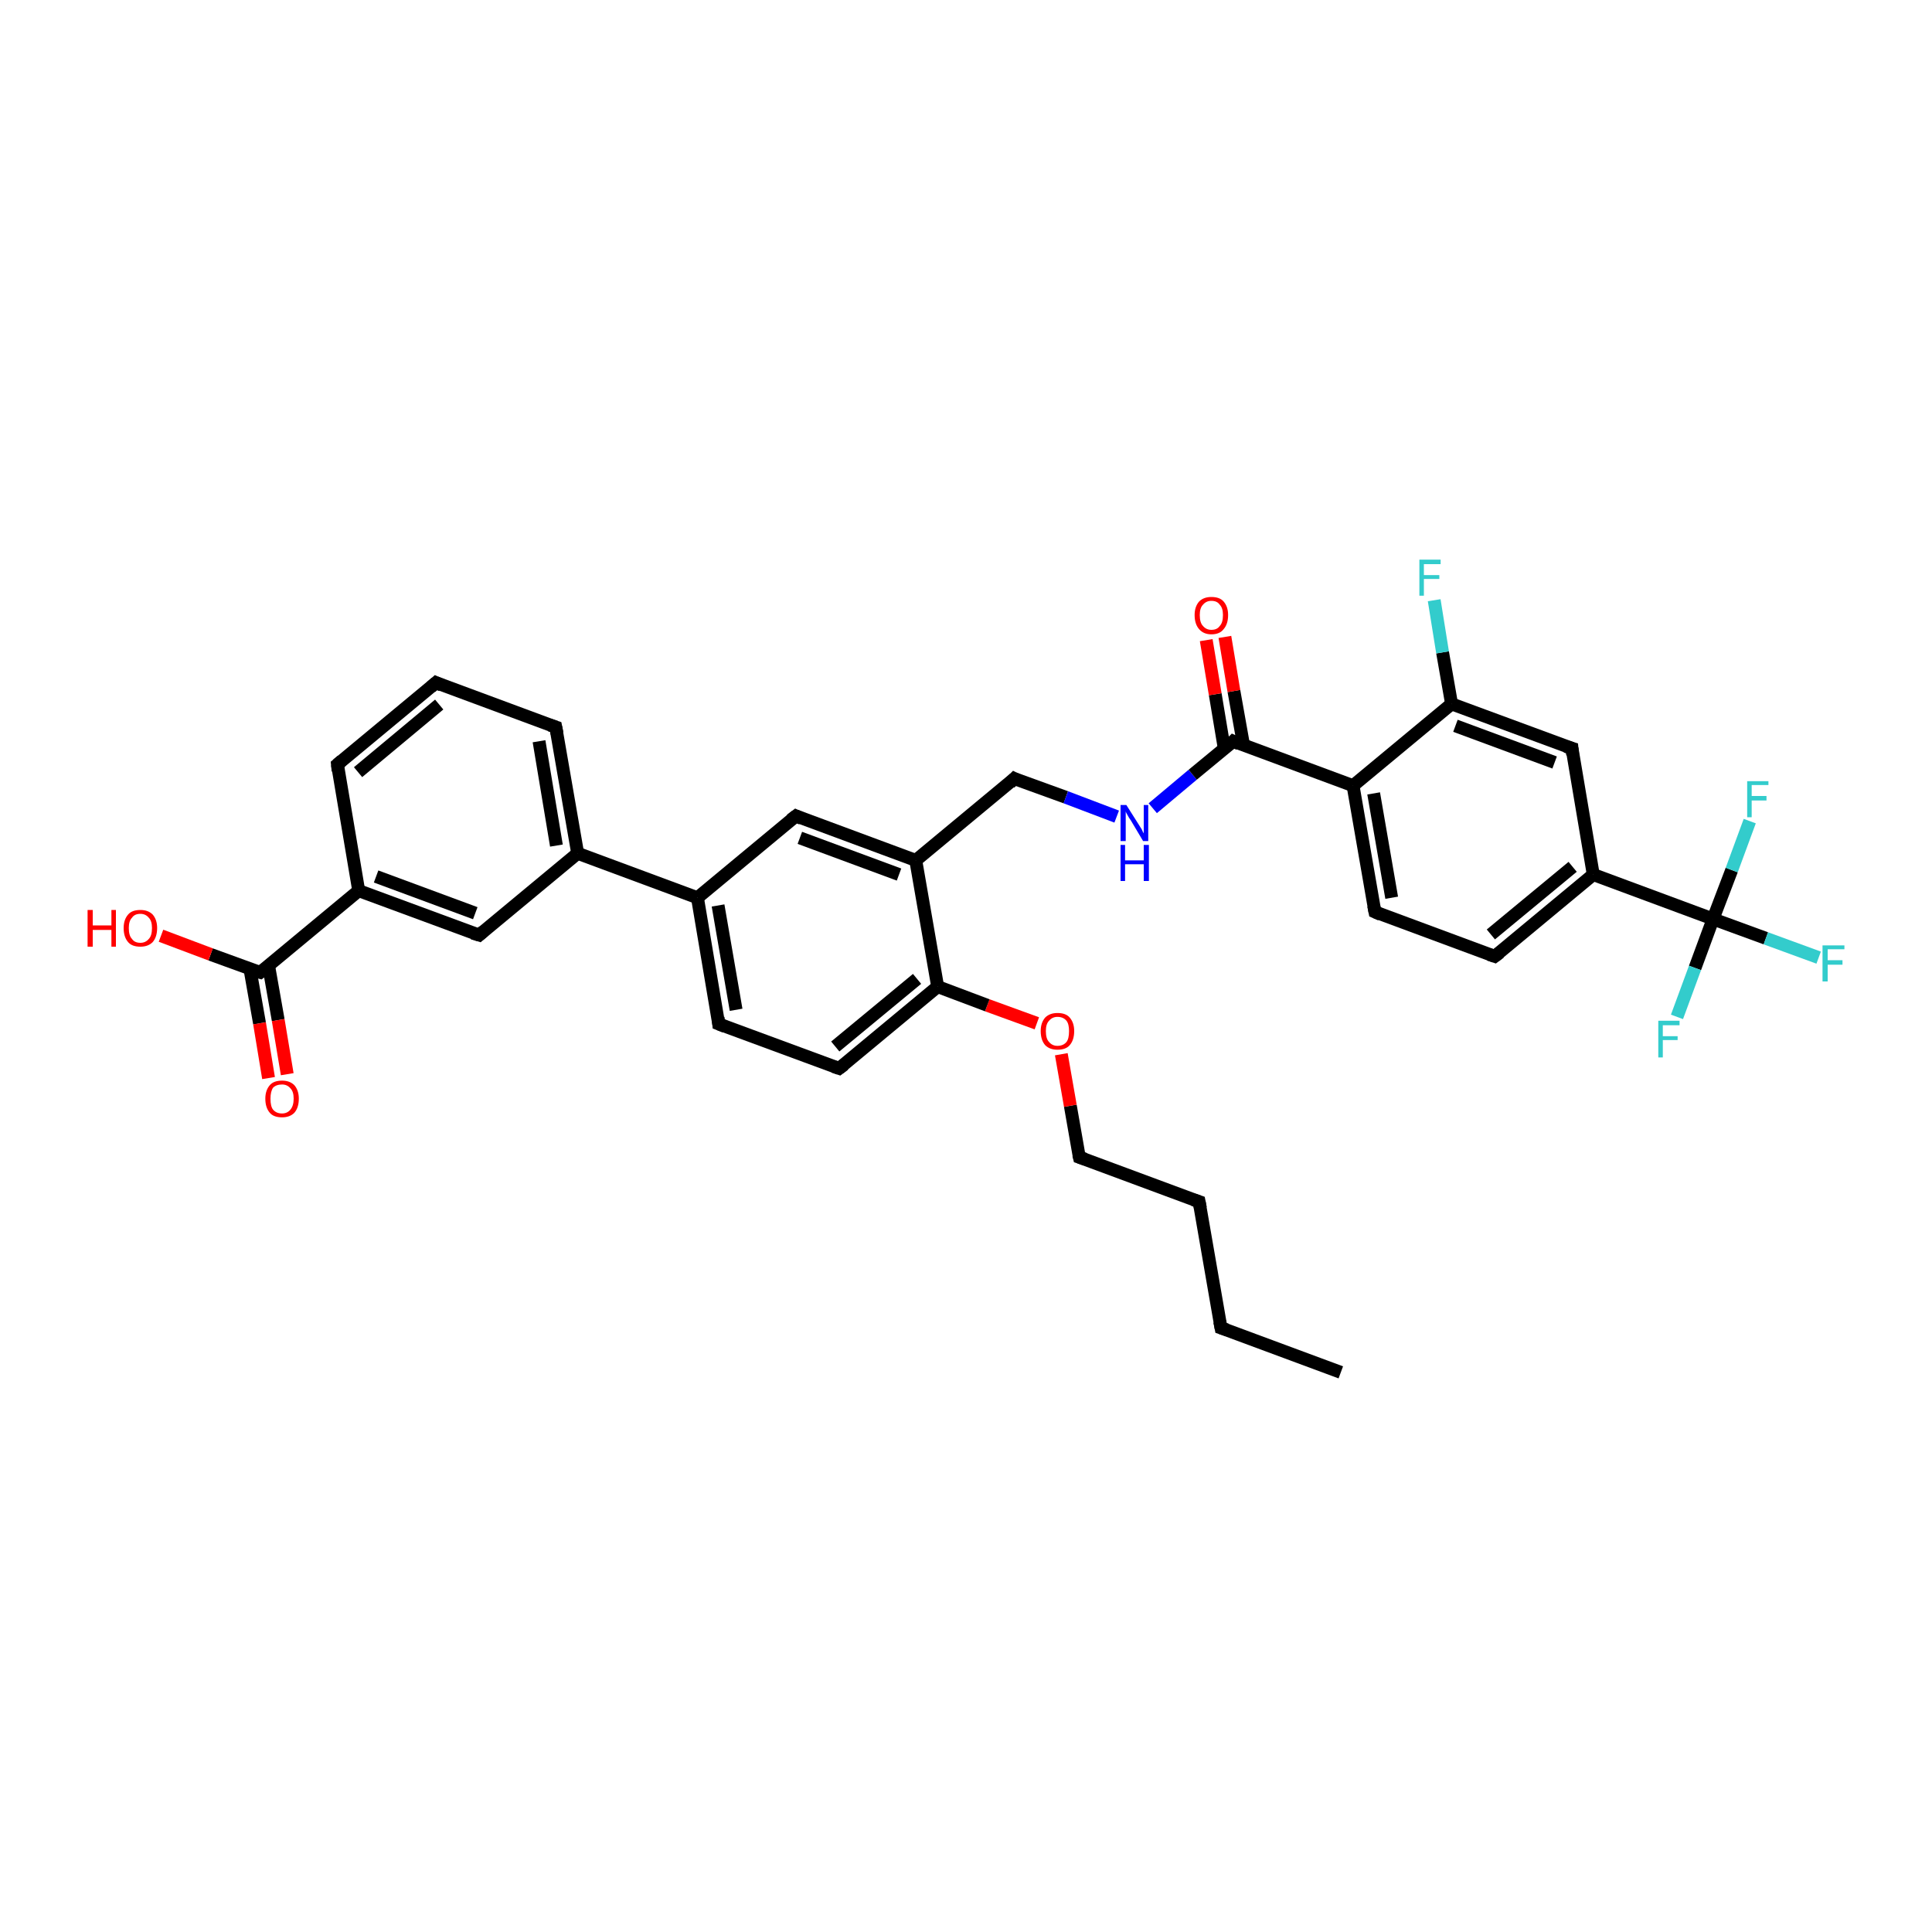 <?xml version='1.0' encoding='iso-8859-1'?>
<svg version='1.1' baseProfile='full'
              xmlns='http://www.w3.org/2000/svg'
                      xmlns:rdkit='http://www.rdkit.org/xml'
                      xmlns:xlink='http://www.w3.org/1999/xlink'
                  xml:space='preserve'
width='300px' height='300px' viewBox='0 0 300 300'>
<!-- END OF HEADER -->
<rect style='opacity:1.0;fill:#FFFFFF;stroke:none' width='300.0' height='300.0' x='0.0' y='0.0'> </rect>
<path class='bond-0 atom-0 atom-1' d='M 208.2,213.1 L 189.6,206.2' style='fill:none;fill-rule:evenodd;stroke:#000000;stroke-width:2.0px;stroke-linecap:butt;stroke-linejoin:miter;stroke-opacity:1' />
<path class='bond-1 atom-1 atom-2' d='M 189.6,206.2 L 186.2,186.6' style='fill:none;fill-rule:evenodd;stroke:#000000;stroke-width:2.0px;stroke-linecap:butt;stroke-linejoin:miter;stroke-opacity:1' />
<path class='bond-2 atom-2 atom-3' d='M 186.2,186.6 L 167.6,179.7' style='fill:none;fill-rule:evenodd;stroke:#000000;stroke-width:2.0px;stroke-linecap:butt;stroke-linejoin:miter;stroke-opacity:1' />
<path class='bond-3 atom-3 atom-4' d='M 167.6,179.7 L 166.2,171.7' style='fill:none;fill-rule:evenodd;stroke:#000000;stroke-width:2.0px;stroke-linecap:butt;stroke-linejoin:miter;stroke-opacity:1' />
<path class='bond-3 atom-3 atom-4' d='M 166.2,171.7 L 164.8,163.7' style='fill:none;fill-rule:evenodd;stroke:#FF0000;stroke-width:2.0px;stroke-linecap:butt;stroke-linejoin:miter;stroke-opacity:1' />
<path class='bond-4 atom-4 atom-5' d='M 161.0,158.9 L 153.3,156.1' style='fill:none;fill-rule:evenodd;stroke:#FF0000;stroke-width:2.0px;stroke-linecap:butt;stroke-linejoin:miter;stroke-opacity:1' />
<path class='bond-4 atom-4 atom-5' d='M 153.3,156.1 L 145.6,153.2' style='fill:none;fill-rule:evenodd;stroke:#000000;stroke-width:2.0px;stroke-linecap:butt;stroke-linejoin:miter;stroke-opacity:1' />
<path class='bond-5 atom-5 atom-6' d='M 145.6,153.2 L 130.3,165.9' style='fill:none;fill-rule:evenodd;stroke:#000000;stroke-width:2.0px;stroke-linecap:butt;stroke-linejoin:miter;stroke-opacity:1' />
<path class='bond-5 atom-5 atom-6' d='M 142.4,152.0 L 129.7,162.5' style='fill:none;fill-rule:evenodd;stroke:#000000;stroke-width:2.0px;stroke-linecap:butt;stroke-linejoin:miter;stroke-opacity:1' />
<path class='bond-6 atom-6 atom-7' d='M 130.3,165.9 L 111.6,159.0' style='fill:none;fill-rule:evenodd;stroke:#000000;stroke-width:2.0px;stroke-linecap:butt;stroke-linejoin:miter;stroke-opacity:1' />
<path class='bond-7 atom-7 atom-8' d='M 111.6,159.0 L 108.3,139.4' style='fill:none;fill-rule:evenodd;stroke:#000000;stroke-width:2.0px;stroke-linecap:butt;stroke-linejoin:miter;stroke-opacity:1' />
<path class='bond-7 atom-7 atom-8' d='M 114.3,156.8 L 111.5,140.6' style='fill:none;fill-rule:evenodd;stroke:#000000;stroke-width:2.0px;stroke-linecap:butt;stroke-linejoin:miter;stroke-opacity:1' />
<path class='bond-8 atom-8 atom-9' d='M 108.3,139.4 L 123.6,126.7' style='fill:none;fill-rule:evenodd;stroke:#000000;stroke-width:2.0px;stroke-linecap:butt;stroke-linejoin:miter;stroke-opacity:1' />
<path class='bond-9 atom-9 atom-10' d='M 123.6,126.7 L 142.2,133.6' style='fill:none;fill-rule:evenodd;stroke:#000000;stroke-width:2.0px;stroke-linecap:butt;stroke-linejoin:miter;stroke-opacity:1' />
<path class='bond-9 atom-9 atom-10' d='M 124.2,130.1 L 139.6,135.8' style='fill:none;fill-rule:evenodd;stroke:#000000;stroke-width:2.0px;stroke-linecap:butt;stroke-linejoin:miter;stroke-opacity:1' />
<path class='bond-10 atom-10 atom-11' d='M 142.2,133.6 L 157.5,120.9' style='fill:none;fill-rule:evenodd;stroke:#000000;stroke-width:2.0px;stroke-linecap:butt;stroke-linejoin:miter;stroke-opacity:1' />
<path class='bond-11 atom-11 atom-12' d='M 157.5,120.9 L 165.5,123.8' style='fill:none;fill-rule:evenodd;stroke:#000000;stroke-width:2.0px;stroke-linecap:butt;stroke-linejoin:miter;stroke-opacity:1' />
<path class='bond-11 atom-11 atom-12' d='M 165.5,123.8 L 173.4,126.8' style='fill:none;fill-rule:evenodd;stroke:#0000FF;stroke-width:2.0px;stroke-linecap:butt;stroke-linejoin:miter;stroke-opacity:1' />
<path class='bond-12 atom-12 atom-13' d='M 179.0,125.5 L 185.2,120.3' style='fill:none;fill-rule:evenodd;stroke:#0000FF;stroke-width:2.0px;stroke-linecap:butt;stroke-linejoin:miter;stroke-opacity:1' />
<path class='bond-12 atom-12 atom-13' d='M 185.2,120.3 L 191.5,115.1' style='fill:none;fill-rule:evenodd;stroke:#000000;stroke-width:2.0px;stroke-linecap:butt;stroke-linejoin:miter;stroke-opacity:1' />
<path class='bond-13 atom-13 atom-14' d='M 193.1,115.7 L 191.6,107.3' style='fill:none;fill-rule:evenodd;stroke:#000000;stroke-width:2.0px;stroke-linecap:butt;stroke-linejoin:miter;stroke-opacity:1' />
<path class='bond-13 atom-13 atom-14' d='M 191.6,107.3 L 190.2,98.9' style='fill:none;fill-rule:evenodd;stroke:#FF0000;stroke-width:2.0px;stroke-linecap:butt;stroke-linejoin:miter;stroke-opacity:1' />
<path class='bond-13 atom-13 atom-14' d='M 190.1,116.2 L 188.7,107.8' style='fill:none;fill-rule:evenodd;stroke:#000000;stroke-width:2.0px;stroke-linecap:butt;stroke-linejoin:miter;stroke-opacity:1' />
<path class='bond-13 atom-13 atom-14' d='M 188.7,107.8 L 187.3,99.4' style='fill:none;fill-rule:evenodd;stroke:#FF0000;stroke-width:2.0px;stroke-linecap:butt;stroke-linejoin:miter;stroke-opacity:1' />
<path class='bond-14 atom-13 atom-15' d='M 191.5,115.1 L 210.1,122.0' style='fill:none;fill-rule:evenodd;stroke:#000000;stroke-width:2.0px;stroke-linecap:butt;stroke-linejoin:miter;stroke-opacity:1' />
<path class='bond-15 atom-15 atom-16' d='M 210.1,122.0 L 213.5,141.6' style='fill:none;fill-rule:evenodd;stroke:#000000;stroke-width:2.0px;stroke-linecap:butt;stroke-linejoin:miter;stroke-opacity:1' />
<path class='bond-15 atom-15 atom-16' d='M 213.3,123.2 L 216.1,139.4' style='fill:none;fill-rule:evenodd;stroke:#000000;stroke-width:2.0px;stroke-linecap:butt;stroke-linejoin:miter;stroke-opacity:1' />
<path class='bond-16 atom-16 atom-17' d='M 213.5,141.6 L 232.1,148.5' style='fill:none;fill-rule:evenodd;stroke:#000000;stroke-width:2.0px;stroke-linecap:butt;stroke-linejoin:miter;stroke-opacity:1' />
<path class='bond-17 atom-17 atom-18' d='M 232.1,148.5 L 247.4,135.8' style='fill:none;fill-rule:evenodd;stroke:#000000;stroke-width:2.0px;stroke-linecap:butt;stroke-linejoin:miter;stroke-opacity:1' />
<path class='bond-17 atom-17 atom-18' d='M 231.5,145.1 L 244.2,134.6' style='fill:none;fill-rule:evenodd;stroke:#000000;stroke-width:2.0px;stroke-linecap:butt;stroke-linejoin:miter;stroke-opacity:1' />
<path class='bond-18 atom-18 atom-19' d='M 247.4,135.8 L 244.1,116.2' style='fill:none;fill-rule:evenodd;stroke:#000000;stroke-width:2.0px;stroke-linecap:butt;stroke-linejoin:miter;stroke-opacity:1' />
<path class='bond-19 atom-19 atom-20' d='M 244.1,116.2 L 225.4,109.3' style='fill:none;fill-rule:evenodd;stroke:#000000;stroke-width:2.0px;stroke-linecap:butt;stroke-linejoin:miter;stroke-opacity:1' />
<path class='bond-19 atom-19 atom-20' d='M 241.4,118.4 L 226.0,112.7' style='fill:none;fill-rule:evenodd;stroke:#000000;stroke-width:2.0px;stroke-linecap:butt;stroke-linejoin:miter;stroke-opacity:1' />
<path class='bond-20 atom-20 atom-21' d='M 225.4,109.3 L 224.0,101.3' style='fill:none;fill-rule:evenodd;stroke:#000000;stroke-width:2.0px;stroke-linecap:butt;stroke-linejoin:miter;stroke-opacity:1' />
<path class='bond-20 atom-20 atom-21' d='M 224.0,101.3 L 222.7,93.2' style='fill:none;fill-rule:evenodd;stroke:#33CCCC;stroke-width:2.0px;stroke-linecap:butt;stroke-linejoin:miter;stroke-opacity:1' />
<path class='bond-21 atom-18 atom-22' d='M 247.4,135.8 L 266.0,142.7' style='fill:none;fill-rule:evenodd;stroke:#000000;stroke-width:2.0px;stroke-linecap:butt;stroke-linejoin:miter;stroke-opacity:1' />
<path class='bond-22 atom-22 atom-23' d='M 266.0,142.7 L 274.2,145.7' style='fill:none;fill-rule:evenodd;stroke:#000000;stroke-width:2.0px;stroke-linecap:butt;stroke-linejoin:miter;stroke-opacity:1' />
<path class='bond-22 atom-22 atom-23' d='M 274.2,145.7 L 282.4,148.7' style='fill:none;fill-rule:evenodd;stroke:#33CCCC;stroke-width:2.0px;stroke-linecap:butt;stroke-linejoin:miter;stroke-opacity:1' />
<path class='bond-23 atom-22 atom-24' d='M 266.0,142.7 L 263.2,150.3' style='fill:none;fill-rule:evenodd;stroke:#000000;stroke-width:2.0px;stroke-linecap:butt;stroke-linejoin:miter;stroke-opacity:1' />
<path class='bond-23 atom-22 atom-24' d='M 263.2,150.3 L 260.4,157.9' style='fill:none;fill-rule:evenodd;stroke:#33CCCC;stroke-width:2.0px;stroke-linecap:butt;stroke-linejoin:miter;stroke-opacity:1' />
<path class='bond-24 atom-22 atom-25' d='M 266.0,142.7 L 268.9,135.1' style='fill:none;fill-rule:evenodd;stroke:#000000;stroke-width:2.0px;stroke-linecap:butt;stroke-linejoin:miter;stroke-opacity:1' />
<path class='bond-24 atom-22 atom-25' d='M 268.9,135.1 L 271.7,127.5' style='fill:none;fill-rule:evenodd;stroke:#33CCCC;stroke-width:2.0px;stroke-linecap:butt;stroke-linejoin:miter;stroke-opacity:1' />
<path class='bond-25 atom-8 atom-26' d='M 108.3,139.4 L 89.7,132.5' style='fill:none;fill-rule:evenodd;stroke:#000000;stroke-width:2.0px;stroke-linecap:butt;stroke-linejoin:miter;stroke-opacity:1' />
<path class='bond-26 atom-26 atom-27' d='M 89.7,132.5 L 86.3,112.9' style='fill:none;fill-rule:evenodd;stroke:#000000;stroke-width:2.0px;stroke-linecap:butt;stroke-linejoin:miter;stroke-opacity:1' />
<path class='bond-26 atom-26 atom-27' d='M 86.4,131.3 L 83.7,115.1' style='fill:none;fill-rule:evenodd;stroke:#000000;stroke-width:2.0px;stroke-linecap:butt;stroke-linejoin:miter;stroke-opacity:1' />
<path class='bond-27 atom-27 atom-28' d='M 86.3,112.9 L 67.7,106.0' style='fill:none;fill-rule:evenodd;stroke:#000000;stroke-width:2.0px;stroke-linecap:butt;stroke-linejoin:miter;stroke-opacity:1' />
<path class='bond-28 atom-28 atom-29' d='M 67.7,106.0 L 52.4,118.7' style='fill:none;fill-rule:evenodd;stroke:#000000;stroke-width:2.0px;stroke-linecap:butt;stroke-linejoin:miter;stroke-opacity:1' />
<path class='bond-28 atom-28 atom-29' d='M 68.2,109.4 L 55.6,119.9' style='fill:none;fill-rule:evenodd;stroke:#000000;stroke-width:2.0px;stroke-linecap:butt;stroke-linejoin:miter;stroke-opacity:1' />
<path class='bond-29 atom-29 atom-30' d='M 52.4,118.7 L 55.7,138.3' style='fill:none;fill-rule:evenodd;stroke:#000000;stroke-width:2.0px;stroke-linecap:butt;stroke-linejoin:miter;stroke-opacity:1' />
<path class='bond-30 atom-30 atom-31' d='M 55.7,138.3 L 74.4,145.2' style='fill:none;fill-rule:evenodd;stroke:#000000;stroke-width:2.0px;stroke-linecap:butt;stroke-linejoin:miter;stroke-opacity:1' />
<path class='bond-30 atom-30 atom-31' d='M 58.4,136.1 L 73.8,141.8' style='fill:none;fill-rule:evenodd;stroke:#000000;stroke-width:2.0px;stroke-linecap:butt;stroke-linejoin:miter;stroke-opacity:1' />
<path class='bond-31 atom-30 atom-32' d='M 55.7,138.3 L 40.4,151.0' style='fill:none;fill-rule:evenodd;stroke:#000000;stroke-width:2.0px;stroke-linecap:butt;stroke-linejoin:miter;stroke-opacity:1' />
<path class='bond-32 atom-32 atom-33' d='M 40.4,151.0 L 32.7,148.2' style='fill:none;fill-rule:evenodd;stroke:#000000;stroke-width:2.0px;stroke-linecap:butt;stroke-linejoin:miter;stroke-opacity:1' />
<path class='bond-32 atom-32 atom-33' d='M 32.7,148.2 L 25.0,145.3' style='fill:none;fill-rule:evenodd;stroke:#FF0000;stroke-width:2.0px;stroke-linecap:butt;stroke-linejoin:miter;stroke-opacity:1' />
<path class='bond-33 atom-32 atom-34' d='M 38.8,150.4 L 40.3,158.9' style='fill:none;fill-rule:evenodd;stroke:#000000;stroke-width:2.0px;stroke-linecap:butt;stroke-linejoin:miter;stroke-opacity:1' />
<path class='bond-33 atom-32 atom-34' d='M 40.3,158.9 L 41.7,167.4' style='fill:none;fill-rule:evenodd;stroke:#FF0000;stroke-width:2.0px;stroke-linecap:butt;stroke-linejoin:miter;stroke-opacity:1' />
<path class='bond-33 atom-32 atom-34' d='M 41.7,149.9 L 43.2,158.4' style='fill:none;fill-rule:evenodd;stroke:#000000;stroke-width:2.0px;stroke-linecap:butt;stroke-linejoin:miter;stroke-opacity:1' />
<path class='bond-33 atom-32 atom-34' d='M 43.2,158.4 L 44.6,166.8' style='fill:none;fill-rule:evenodd;stroke:#FF0000;stroke-width:2.0px;stroke-linecap:butt;stroke-linejoin:miter;stroke-opacity:1' />
<path class='bond-34 atom-10 atom-5' d='M 142.2,133.6 L 145.6,153.2' style='fill:none;fill-rule:evenodd;stroke:#000000;stroke-width:2.0px;stroke-linecap:butt;stroke-linejoin:miter;stroke-opacity:1' />
<path class='bond-35 atom-20 atom-15' d='M 225.4,109.3 L 210.1,122.0' style='fill:none;fill-rule:evenodd;stroke:#000000;stroke-width:2.0px;stroke-linecap:butt;stroke-linejoin:miter;stroke-opacity:1' />
<path class='bond-36 atom-31 atom-26' d='M 74.4,145.2 L 89.7,132.5' style='fill:none;fill-rule:evenodd;stroke:#000000;stroke-width:2.0px;stroke-linecap:butt;stroke-linejoin:miter;stroke-opacity:1' />
<path d='M 190.5,206.5 L 189.6,206.2 L 189.4,205.2' style='fill:none;stroke:#000000;stroke-width:2.0px;stroke-linecap:butt;stroke-linejoin:miter;stroke-opacity:1;' />
<path d='M 186.4,187.6 L 186.2,186.6 L 185.3,186.3' style='fill:none;stroke:#000000;stroke-width:2.0px;stroke-linecap:butt;stroke-linejoin:miter;stroke-opacity:1;' />
<path d='M 168.5,180.0 L 167.6,179.7 L 167.5,179.3' style='fill:none;stroke:#000000;stroke-width:2.0px;stroke-linecap:butt;stroke-linejoin:miter;stroke-opacity:1;' />
<path d='M 131.1,165.3 L 130.3,165.9 L 129.4,165.6' style='fill:none;stroke:#000000;stroke-width:2.0px;stroke-linecap:butt;stroke-linejoin:miter;stroke-opacity:1;' />
<path d='M 112.6,159.4 L 111.6,159.0 L 111.5,158.0' style='fill:none;stroke:#000000;stroke-width:2.0px;stroke-linecap:butt;stroke-linejoin:miter;stroke-opacity:1;' />
<path d='M 122.8,127.3 L 123.6,126.7 L 124.5,127.1' style='fill:none;stroke:#000000;stroke-width:2.0px;stroke-linecap:butt;stroke-linejoin:miter;stroke-opacity:1;' />
<path d='M 156.8,121.6 L 157.5,120.9 L 157.9,121.1' style='fill:none;stroke:#000000;stroke-width:2.0px;stroke-linecap:butt;stroke-linejoin:miter;stroke-opacity:1;' />
<path d='M 191.2,115.4 L 191.5,115.1 L 192.4,115.5' style='fill:none;stroke:#000000;stroke-width:2.0px;stroke-linecap:butt;stroke-linejoin:miter;stroke-opacity:1;' />
<path d='M 213.3,140.6 L 213.5,141.6 L 214.4,142.0' style='fill:none;stroke:#000000;stroke-width:2.0px;stroke-linecap:butt;stroke-linejoin:miter;stroke-opacity:1;' />
<path d='M 231.2,148.2 L 232.1,148.5 L 232.9,147.9' style='fill:none;stroke:#000000;stroke-width:2.0px;stroke-linecap:butt;stroke-linejoin:miter;stroke-opacity:1;' />
<path d='M 244.2,117.2 L 244.1,116.2 L 243.1,115.9' style='fill:none;stroke:#000000;stroke-width:2.0px;stroke-linecap:butt;stroke-linejoin:miter;stroke-opacity:1;' />
<path d='M 86.5,113.9 L 86.3,112.9 L 85.4,112.6' style='fill:none;stroke:#000000;stroke-width:2.0px;stroke-linecap:butt;stroke-linejoin:miter;stroke-opacity:1;' />
<path d='M 68.6,106.4 L 67.7,106.0 L 66.9,106.7' style='fill:none;stroke:#000000;stroke-width:2.0px;stroke-linecap:butt;stroke-linejoin:miter;stroke-opacity:1;' />
<path d='M 53.1,118.1 L 52.4,118.7 L 52.5,119.7' style='fill:none;stroke:#000000;stroke-width:2.0px;stroke-linecap:butt;stroke-linejoin:miter;stroke-opacity:1;' />
<path d='M 73.4,144.9 L 74.4,145.2 L 75.1,144.6' style='fill:none;stroke:#000000;stroke-width:2.0px;stroke-linecap:butt;stroke-linejoin:miter;stroke-opacity:1;' />
<path d='M 41.2,150.4 L 40.4,151.0 L 40.0,150.9' style='fill:none;stroke:#000000;stroke-width:2.0px;stroke-linecap:butt;stroke-linejoin:miter;stroke-opacity:1;' />
<path class='atom-4' d='M 161.6 160.1
Q 161.6 158.8, 162.3 158.0
Q 163.0 157.3, 164.2 157.3
Q 165.5 157.3, 166.1 158.0
Q 166.8 158.8, 166.8 160.1
Q 166.8 161.5, 166.1 162.3
Q 165.5 163.0, 164.2 163.0
Q 163.0 163.0, 162.3 162.3
Q 161.6 161.5, 161.6 160.1
M 164.2 162.4
Q 165.1 162.4, 165.6 161.8
Q 166.0 161.3, 166.0 160.1
Q 166.0 159.0, 165.6 158.5
Q 165.1 157.9, 164.2 157.9
Q 163.4 157.9, 162.9 158.5
Q 162.4 159.0, 162.4 160.1
Q 162.4 161.3, 162.9 161.8
Q 163.4 162.4, 164.2 162.4
' fill='#FF0000'/>
<path class='atom-12' d='M 174.9 125.0
L 176.8 128.0
Q 177.0 128.3, 177.3 128.8
Q 177.5 129.3, 177.6 129.4
L 177.6 125.0
L 178.3 125.0
L 178.3 130.6
L 177.5 130.6
L 175.6 127.4
Q 175.3 127.0, 175.1 126.6
Q 174.8 126.1, 174.8 126.0
L 174.8 130.6
L 174.0 130.6
L 174.0 125.0
L 174.9 125.0
' fill='#0000FF'/>
<path class='atom-12' d='M 174.0 131.2
L 174.7 131.2
L 174.7 133.6
L 177.6 133.6
L 177.6 131.2
L 178.4 131.2
L 178.4 136.8
L 177.6 136.8
L 177.6 134.2
L 174.7 134.2
L 174.7 136.8
L 174.0 136.8
L 174.0 131.2
' fill='#0000FF'/>
<path class='atom-14' d='M 185.5 95.5
Q 185.5 94.2, 186.2 93.4
Q 186.9 92.7, 188.1 92.7
Q 189.4 92.7, 190.0 93.4
Q 190.7 94.2, 190.7 95.5
Q 190.7 96.9, 190.0 97.7
Q 189.4 98.5, 188.1 98.5
Q 186.9 98.5, 186.2 97.7
Q 185.5 96.9, 185.5 95.5
M 188.1 97.8
Q 189.0 97.8, 189.4 97.2
Q 189.9 96.7, 189.9 95.5
Q 189.9 94.4, 189.4 93.9
Q 189.0 93.3, 188.1 93.3
Q 187.3 93.3, 186.8 93.9
Q 186.3 94.4, 186.3 95.5
Q 186.3 96.7, 186.8 97.2
Q 187.3 97.8, 188.1 97.8
' fill='#FF0000'/>
<path class='atom-21' d='M 220.4 86.9
L 223.7 86.9
L 223.7 87.6
L 221.1 87.6
L 221.1 89.3
L 223.5 89.3
L 223.5 89.9
L 221.1 89.9
L 221.1 92.5
L 220.4 92.5
L 220.4 86.9
' fill='#33CCCC'/>
<path class='atom-23' d='M 283.0 146.8
L 286.4 146.8
L 286.4 147.4
L 283.8 147.4
L 283.8 149.1
L 286.1 149.1
L 286.1 149.8
L 283.8 149.8
L 283.8 152.4
L 283.0 152.4
L 283.0 146.8
' fill='#33CCCC'/>
<path class='atom-24' d='M 257.5 158.5
L 260.8 158.5
L 260.8 159.2
L 258.2 159.2
L 258.2 160.9
L 260.5 160.9
L 260.5 161.5
L 258.2 161.5
L 258.2 164.2
L 257.5 164.2
L 257.5 158.5
' fill='#33CCCC'/>
<path class='atom-25' d='M 271.3 121.3
L 274.6 121.3
L 274.6 121.9
L 272.0 121.9
L 272.0 123.6
L 274.3 123.6
L 274.3 124.3
L 272.0 124.3
L 272.0 126.9
L 271.3 126.9
L 271.3 121.3
' fill='#33CCCC'/>
<path class='atom-33' d='M 13.6 141.3
L 14.4 141.3
L 14.4 143.7
L 17.3 143.7
L 17.3 141.3
L 18.0 141.3
L 18.0 147.0
L 17.3 147.0
L 17.3 144.4
L 14.4 144.4
L 14.4 147.0
L 13.6 147.0
L 13.6 141.3
' fill='#FF0000'/>
<path class='atom-33' d='M 19.2 144.1
Q 19.2 142.8, 19.9 142.0
Q 20.5 141.3, 21.8 141.3
Q 23.0 141.3, 23.7 142.0
Q 24.4 142.8, 24.4 144.1
Q 24.4 145.5, 23.7 146.3
Q 23.0 147.0, 21.8 147.0
Q 20.5 147.0, 19.9 146.3
Q 19.2 145.5, 19.2 144.1
M 21.8 146.4
Q 22.6 146.4, 23.1 145.8
Q 23.6 145.3, 23.6 144.1
Q 23.6 143.0, 23.1 142.5
Q 22.6 141.9, 21.8 141.9
Q 20.9 141.9, 20.5 142.5
Q 20.0 143.0, 20.0 144.1
Q 20.0 145.3, 20.5 145.8
Q 20.9 146.4, 21.8 146.4
' fill='#FF0000'/>
<path class='atom-34' d='M 41.2 170.6
Q 41.2 169.3, 41.9 168.5
Q 42.5 167.8, 43.8 167.8
Q 45.0 167.8, 45.7 168.5
Q 46.4 169.3, 46.4 170.6
Q 46.4 172.0, 45.7 172.8
Q 45.0 173.5, 43.8 173.5
Q 42.5 173.5, 41.9 172.8
Q 41.2 172.0, 41.2 170.6
M 43.8 172.9
Q 44.6 172.9, 45.1 172.3
Q 45.6 171.7, 45.6 170.6
Q 45.6 169.5, 45.1 169.0
Q 44.6 168.4, 43.8 168.4
Q 42.9 168.4, 42.4 168.9
Q 42.0 169.5, 42.0 170.6
Q 42.0 171.8, 42.4 172.3
Q 42.9 172.9, 43.8 172.9
' fill='#FF0000'/>
</svg>
